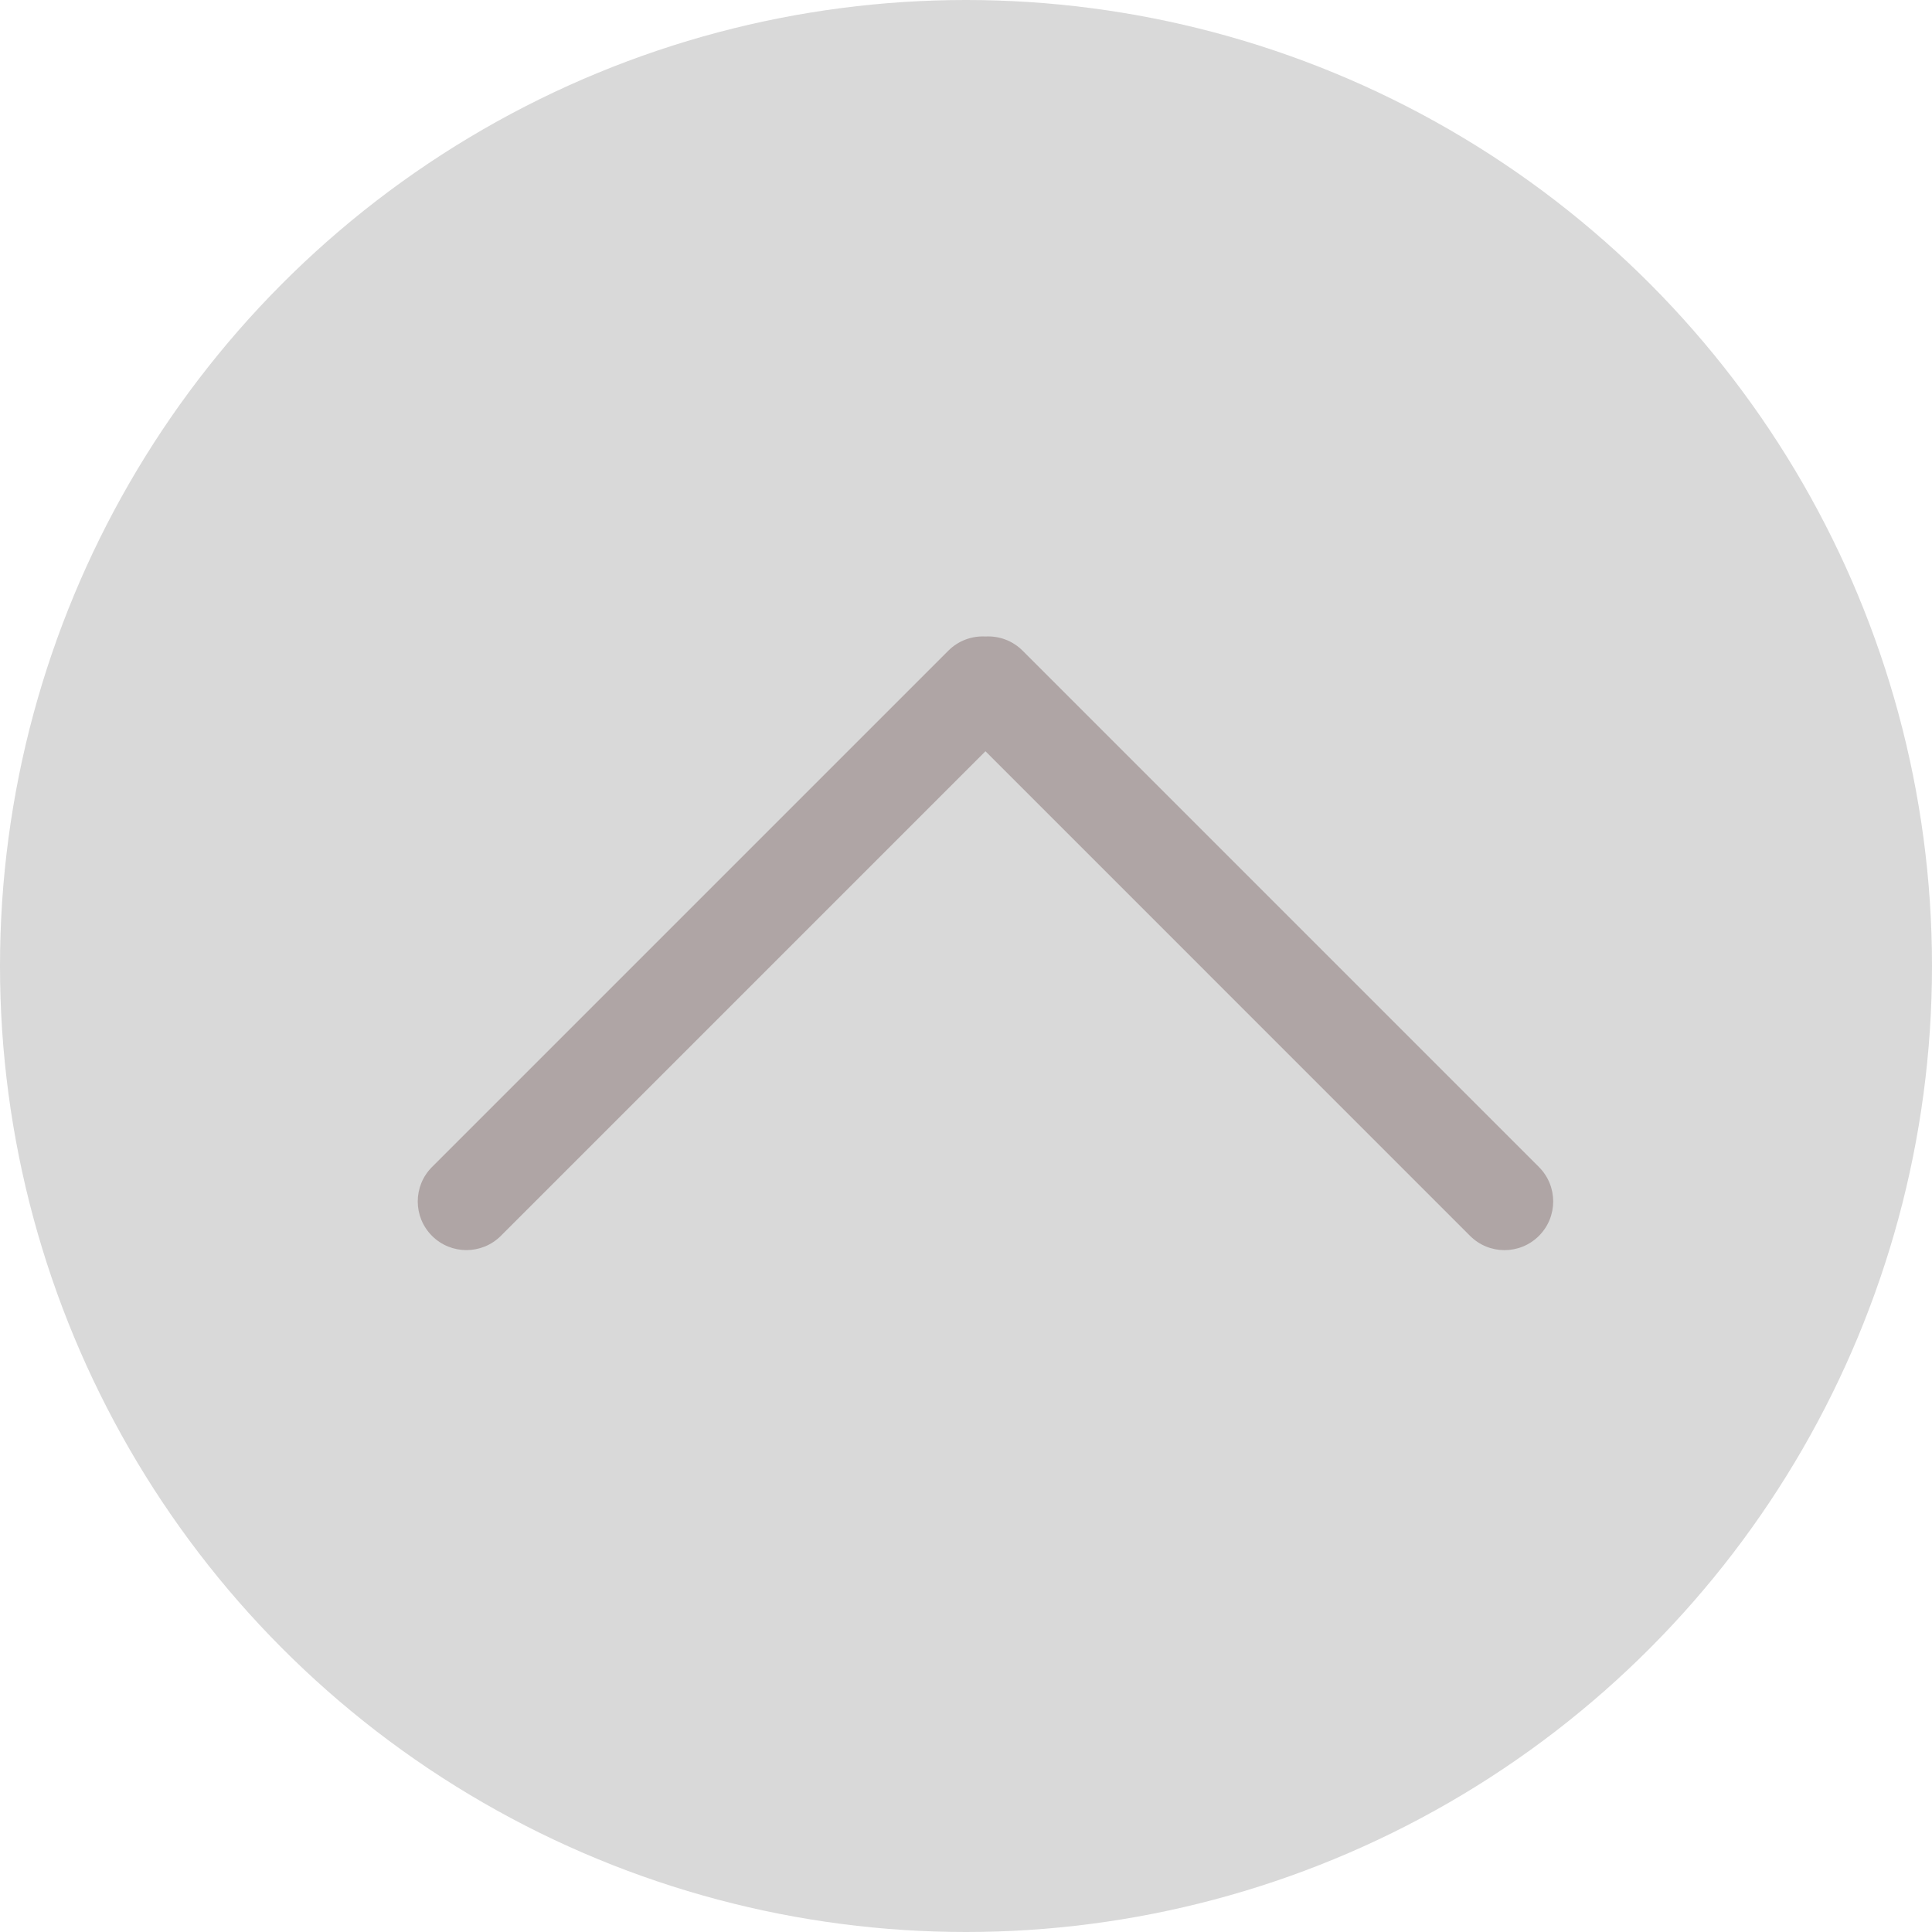 <svg width="51" height="51" viewBox="0 0 51 51" fill="none" xmlns="http://www.w3.org/2000/svg">
<circle cx="25.5" cy="25.5" r="25.5" fill="#D9D9D9"/>
<path fill-rule="evenodd" clip-rule="evenodd" d="M40.624 32.624C41.126 32.122 41.126 31.308 40.624 30.806L26.994 17.176C26.725 16.907 26.366 16.782 26.014 16.802C25.662 16.782 25.303 16.907 25.034 17.176L11.404 30.806C10.902 31.308 10.902 32.122 11.404 32.624C11.906 33.125 12.719 33.125 13.221 32.624L26.014 19.831L38.806 32.624C39.308 33.126 40.122 33.126 40.624 32.624Z" fill="#AFA5A5"/>
</svg>
